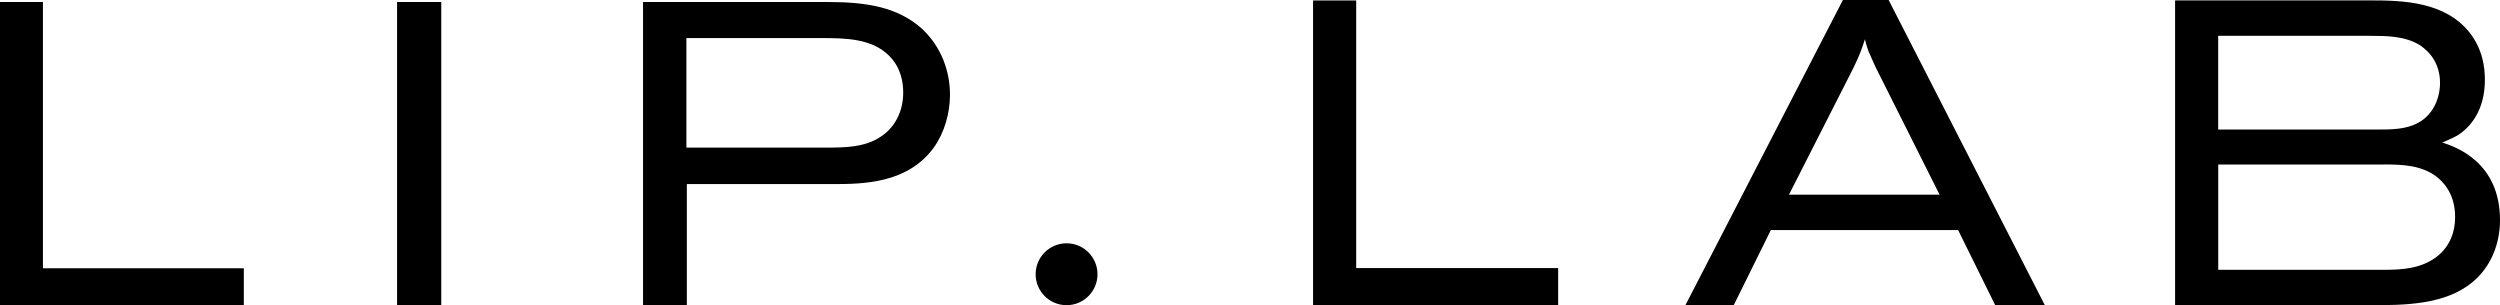 <svg xmlns="http://www.w3.org/2000/svg" viewBox="0 0 811 99">
  <path fill="currentColor" d="M222.67 12.353h43.869c7.802 0 16.3.142 21.871 5.714 4.036 4.038 4.59 8.914 4.59 11.985 0 6.681-3.197 11.7-7.375 14.343-5.159 3.483-11.98 3.483-17.551 3.483H222.67V12.353ZM208.602.653v98.346h14.21V59.72h47.209c9.891 0 24.514-.142 32.998-11.984 3.339-4.734 5.158-11.003 5.158-16.988 0-7.108-2.501-15.609-9.606-21.878-7.518-6.412-16.997-8.217-29.943-8.217h-60.026Zm-79.795 98.346h14.339V.653h-14.339v98.346ZM0 99h79.098V87.015H13.927V.653H0v98.346Zm773.199-45.648c5.741 0 12.321.143 17.351 4.066 1.123.981 5.884 4.62 5.884 12.88 0 2.104-.142 7.975-5.315 12.467-5.315 4.478-12.037 4.763-17.92 4.763h-53.603V53.367h53.603v-.014Zm-4.334-41.723c5.172 0 11.34 0 16.243 3.085 3.496 2.374 6.437 6.297 6.437 12.183 0 4.762-2.103 10.22-7.006 12.88-3.922 2.245-8.953 2.245-13.301 2.245h-51.657V11.614h49.27l.014.015ZM705.598 99h63.409c10.644 0 24.215 0 33.168-7.563C808.058 86.533 811 79.112 811 71.421c0-18.907-14.424-23.798-18.758-25.205.284 0 3.922-1.677 4.902-2.246 4.477-2.8 8.953-8.402 8.953-18.069 0-4.065-.696-9.808-4.903-15.268C793.222.554 779.637.128 769.007.128h-63.409V99ZM629.2 63.147h-48.857l20.862-41.027c.838-1.82 1.677-3.497 2.373-5.317.554-1.407.98-2.8 1.393-4.066.284 1.266.696 2.517 1.122 3.782.697 1.677 1.535 3.355 2.246 5.047L629.2 63.147ZM546.749 99h15.674l12.037-24.366h60.751L647.248 99h16.101L612.673 0h-14.836l-51.088 99Zm-120.793 0h79.51V86.96h-65.512V.141h-13.998V99Z"/>
  <path fill="currentColor" d="M345.994 99c5.542 0 10.033-4.493 10.033-10.037 0-5.544-4.491-10.036-10.033-10.036s-10.033 4.492-10.033 10.036S340.452 99 345.994 99Z"/>
</svg>
